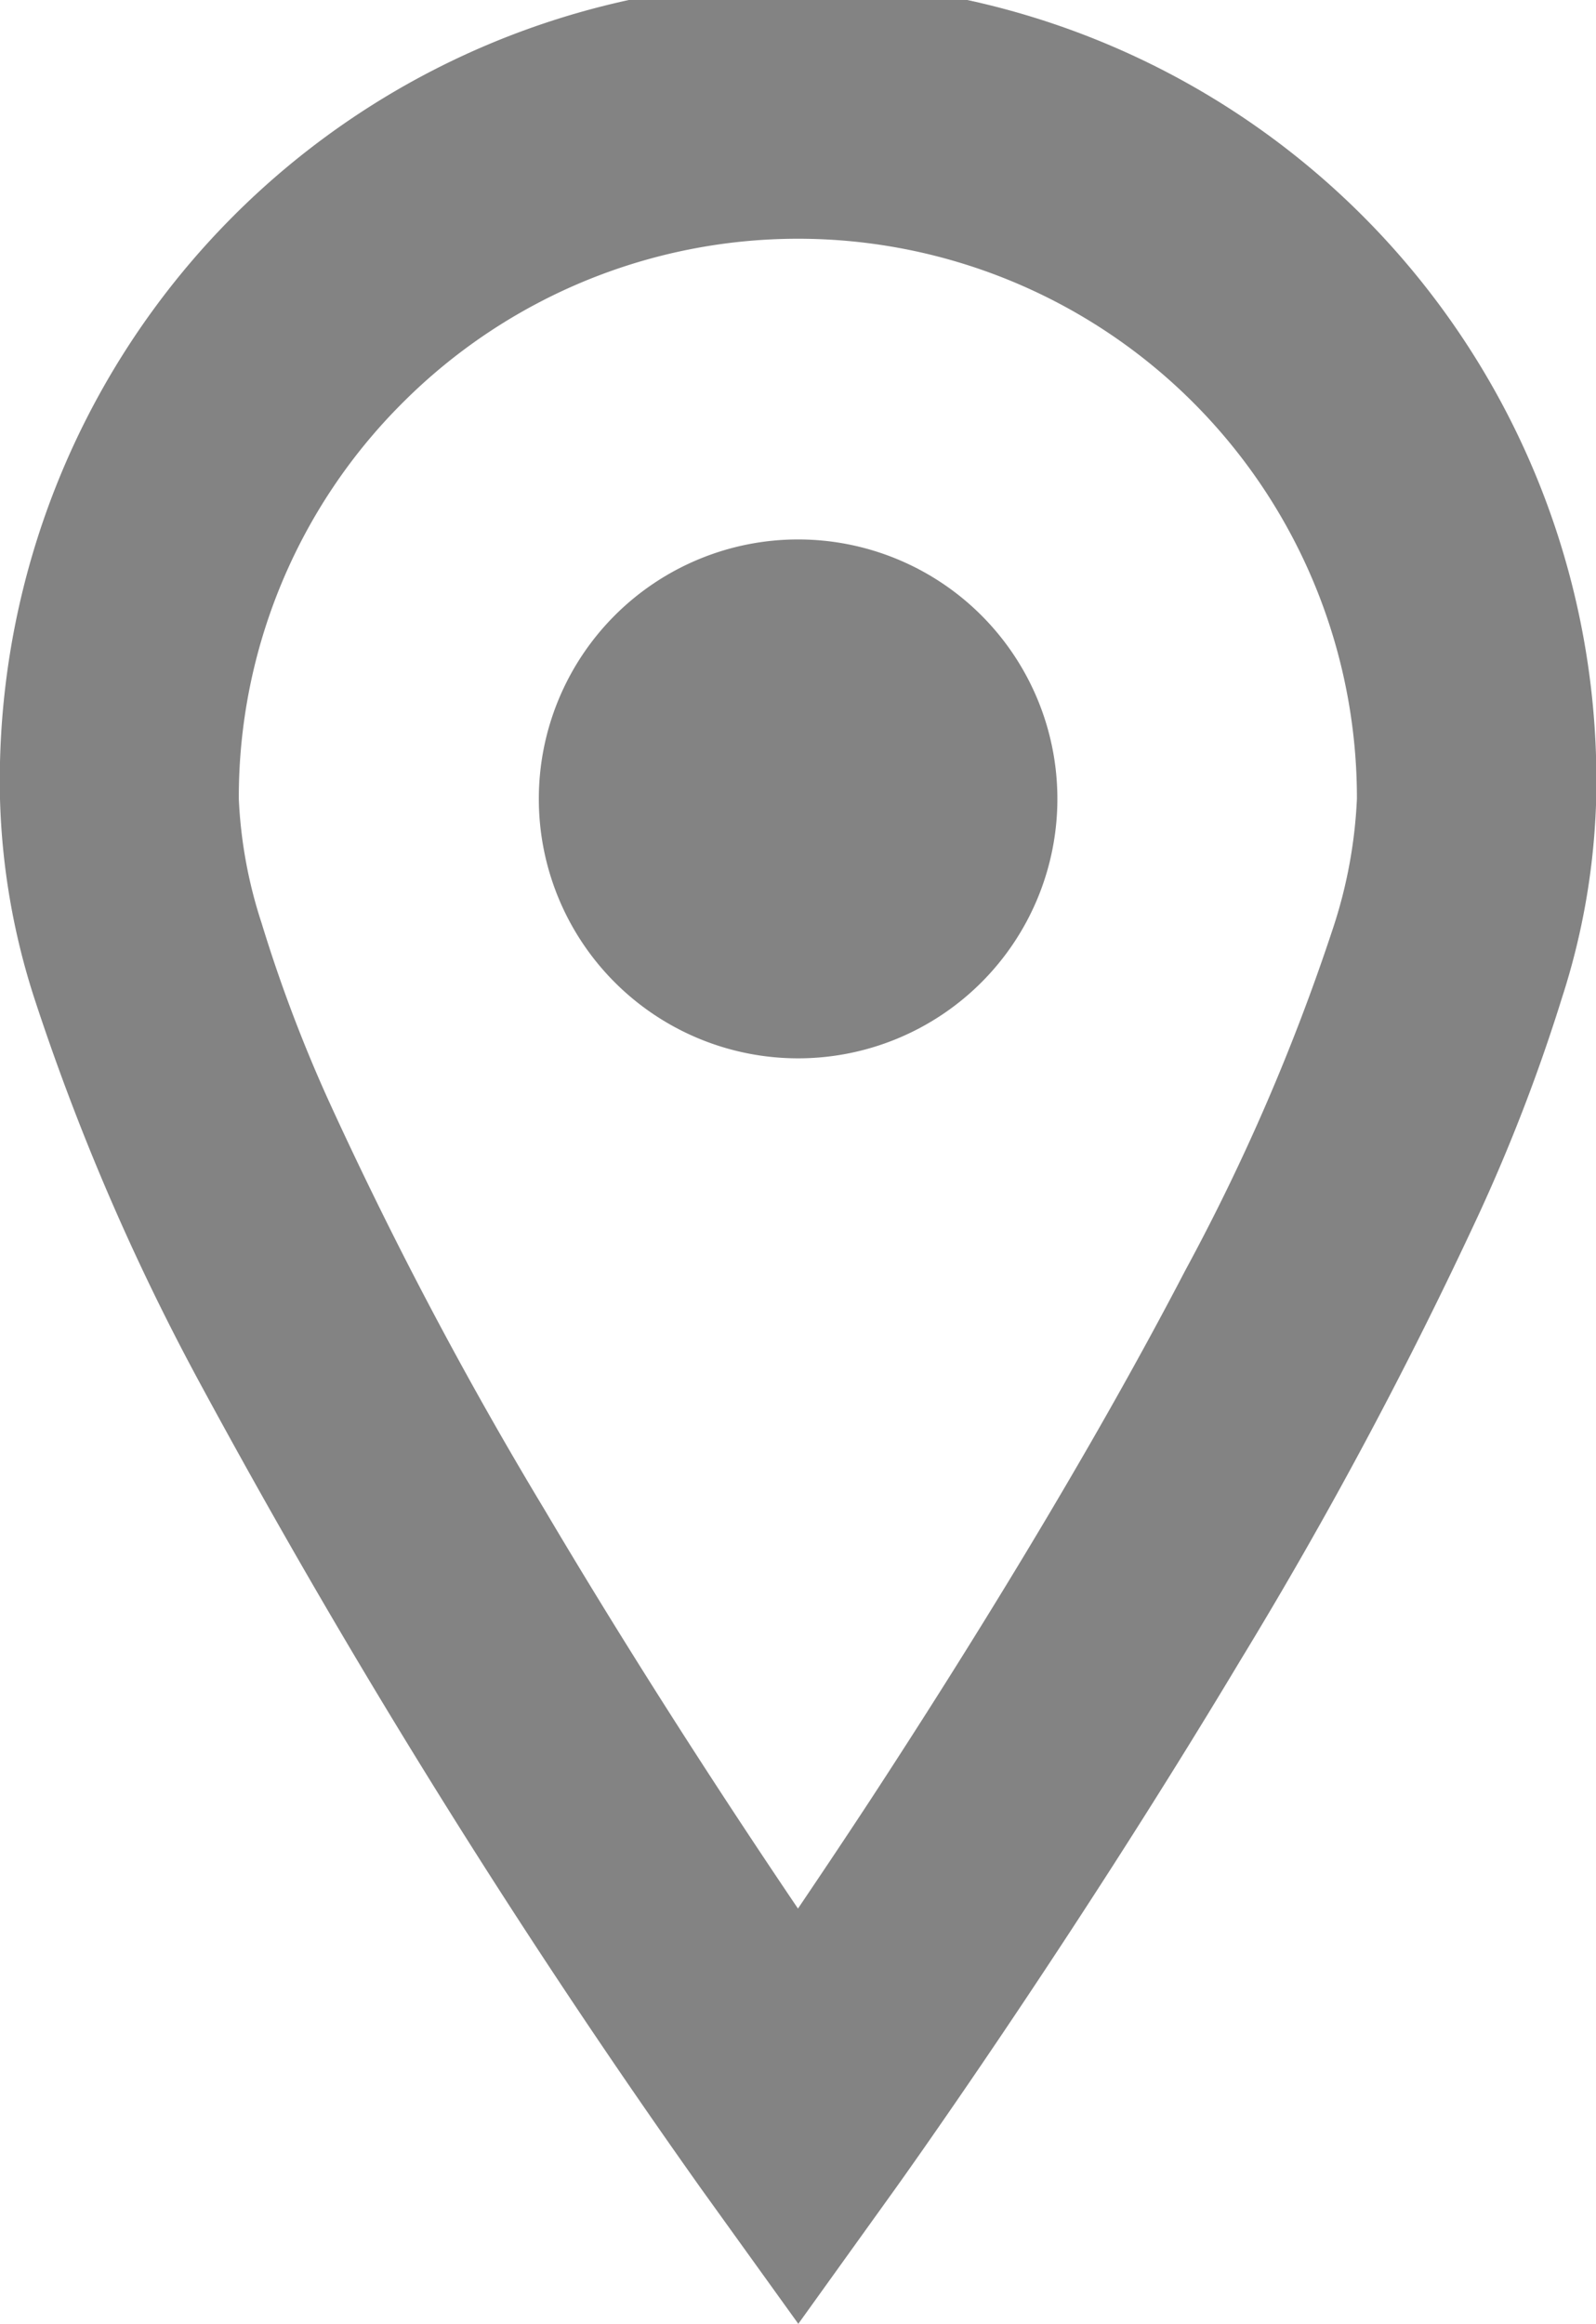 <svg id="グループ_312" data-name="グループ 312" xmlns="http://www.w3.org/2000/svg" xmlns:xlink="http://www.w3.org/1999/xlink" width="23.391" height="34.036" viewBox="0 0 23.391 34.036">
  <defs>
    <clipPath id="clip-path">
      <rect id="長方形_158" data-name="長方形 158" width="23.391" height="34.036" fill="none"/>
    </clipPath>
  </defs>
  <g id="グループ_87" data-name="グループ 87" clip-path="url(#clip-path)">
    <path id="パス_180" data-name="パス 180" d="M2.915,20.23a114.28,114.28,0,0,0,7.358,11.823L11.7,34.036l1.423-1.981c.016-.023,2.524-3.513,5.052-7.73a65.916,65.916,0,0,0,3.513-6.572,25.976,25.976,0,0,0,1.206-3.144,10.35,10.35,0,0,0,.5-2.911A11.7,11.7,0,1,0,0,11.7a10.346,10.346,0,0,0,.5,2.911A34.067,34.067,0,0,0,2.915,20.23M5.9,5.9A8.191,8.191,0,0,1,19.887,11.7a7.013,7.013,0,0,1-.352,1.9,30.68,30.68,0,0,1-2.165,5.01c-1.428,2.743-3.211,5.609-4.629,7.776-.38.579-.73,1.1-1.046,1.568-.989-1.462-2.365-3.563-3.709-5.834a59.731,59.731,0,0,1-3.17-6,21.534,21.534,0,0,1-.982-2.6A6.785,6.785,0,0,1,3.5,11.7,8.156,8.156,0,0,1,5.9,5.9" fill="#838383"/>
    <path id="パス_181" data-name="パス 181" d="M74.883,78.688a3.8,3.8,0,1,0-3.8-3.8,3.8,3.8,0,0,0,3.8,3.8" transform="translate(-63.186 -63.187)" fill="#838383"/>
  </g>
</svg>
